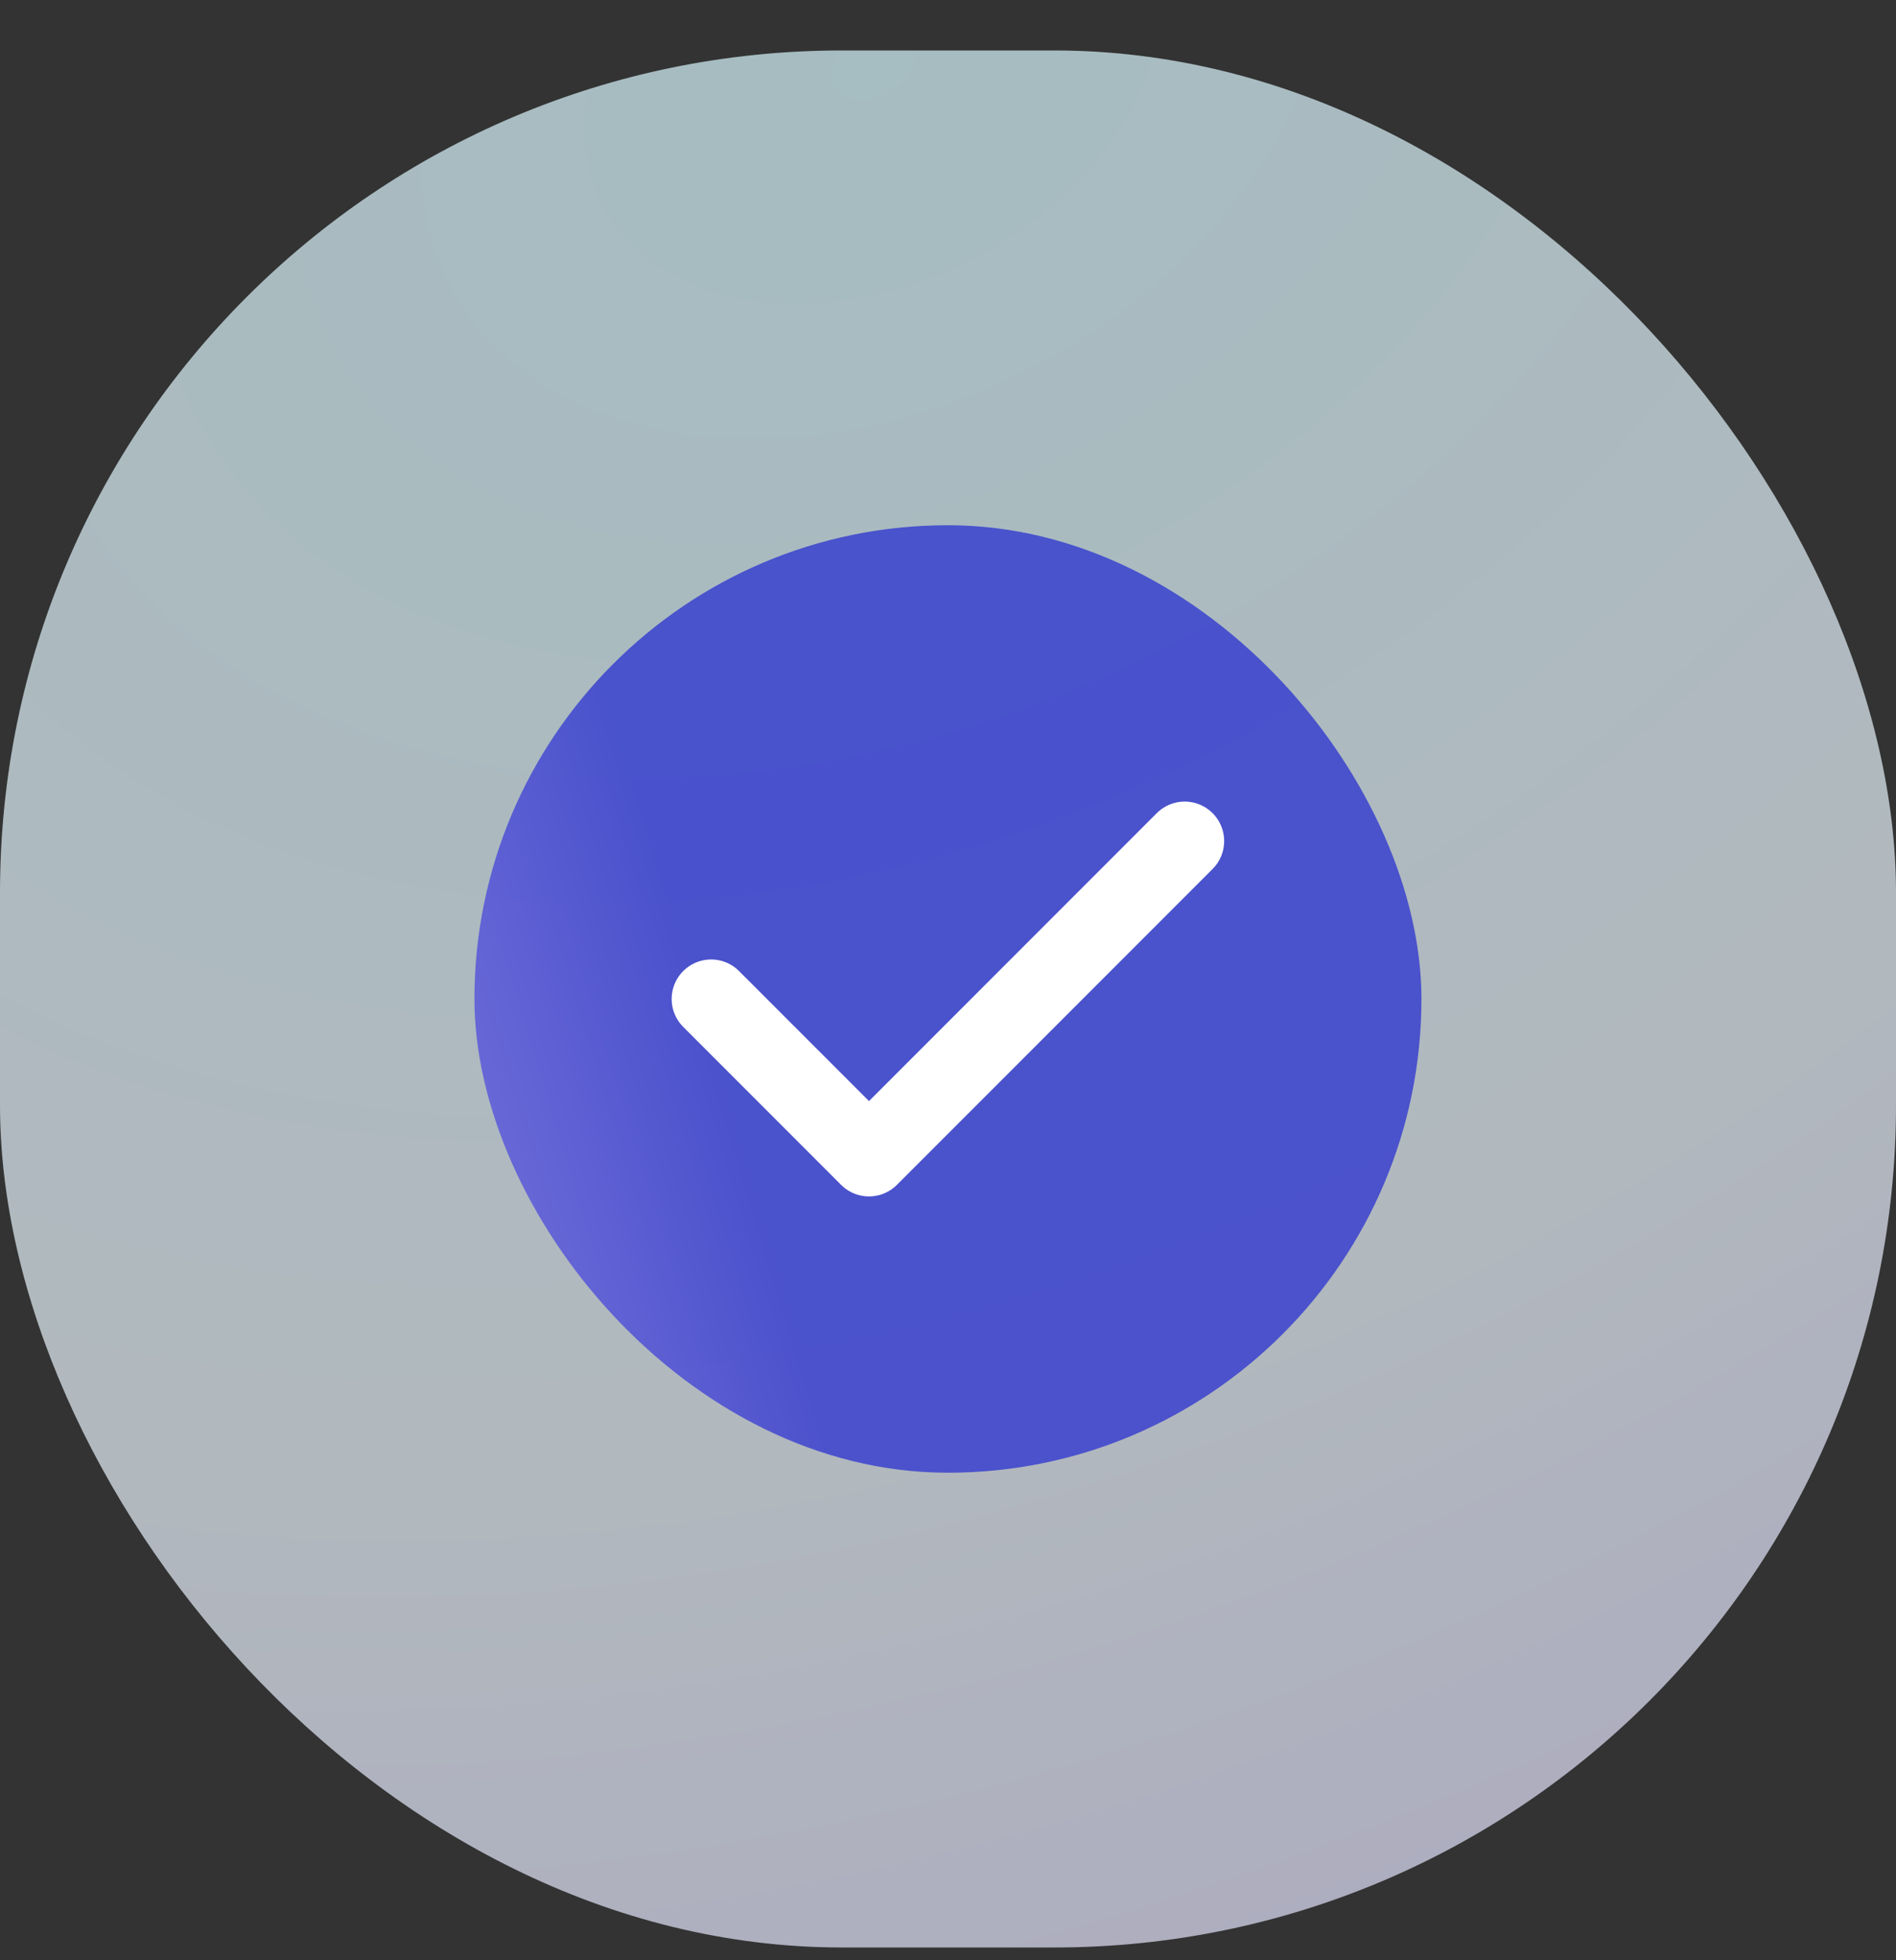 <svg width="30" height="31" viewBox="0 0 30 31" fill="none" xmlns="http://www.w3.org/2000/svg">
<rect x="0" y="0" width="30" height="31" fill="#333333" stroke="none"/>
<rect y="0.798" width="30" height="30" rx="13.319" fill="url(#paint0_radial_50_3064)" fill-opacity="0.7"/>
<rect opacity="0.7" x="7.507" y="8.306" width="14.984" height="14.984" rx="7.492" fill="url(#paint1_linear_50_3064)"/>
<path d="M11.252 15.798L13.75 18.296L18.745 13.301" stroke="white" stroke-width="1.249" stroke-linecap="round" stroke-linejoin="round"/>
<defs>
<radialGradient id="paint0_radial_50_3064" cx="0" cy="0" r="1" gradientUnits="userSpaceOnUse" gradientTransform="translate(13.828 0.798) rotate(61.884) scale(33.521 47.317)">
<stop stop-color="#D7F8FF"/>
<stop offset="0.621" stop-color="#E8F2FA"/>
<stop offset="1" stop-color="#E0DCFD"/>
</radialGradient>
<linearGradient id="paint1_linear_50_3064" x1="6.46" y1="24.497" x2="26.364" y2="18.448" gradientUnits="userSpaceOnUse">
<stop stop-color="#7060EF"/>
<stop offset="0.332" stop-color="#2026D2"/>
<stop offset="0.946" stop-color="#2026D2"/>
</linearGradient>
</defs>
</svg>
